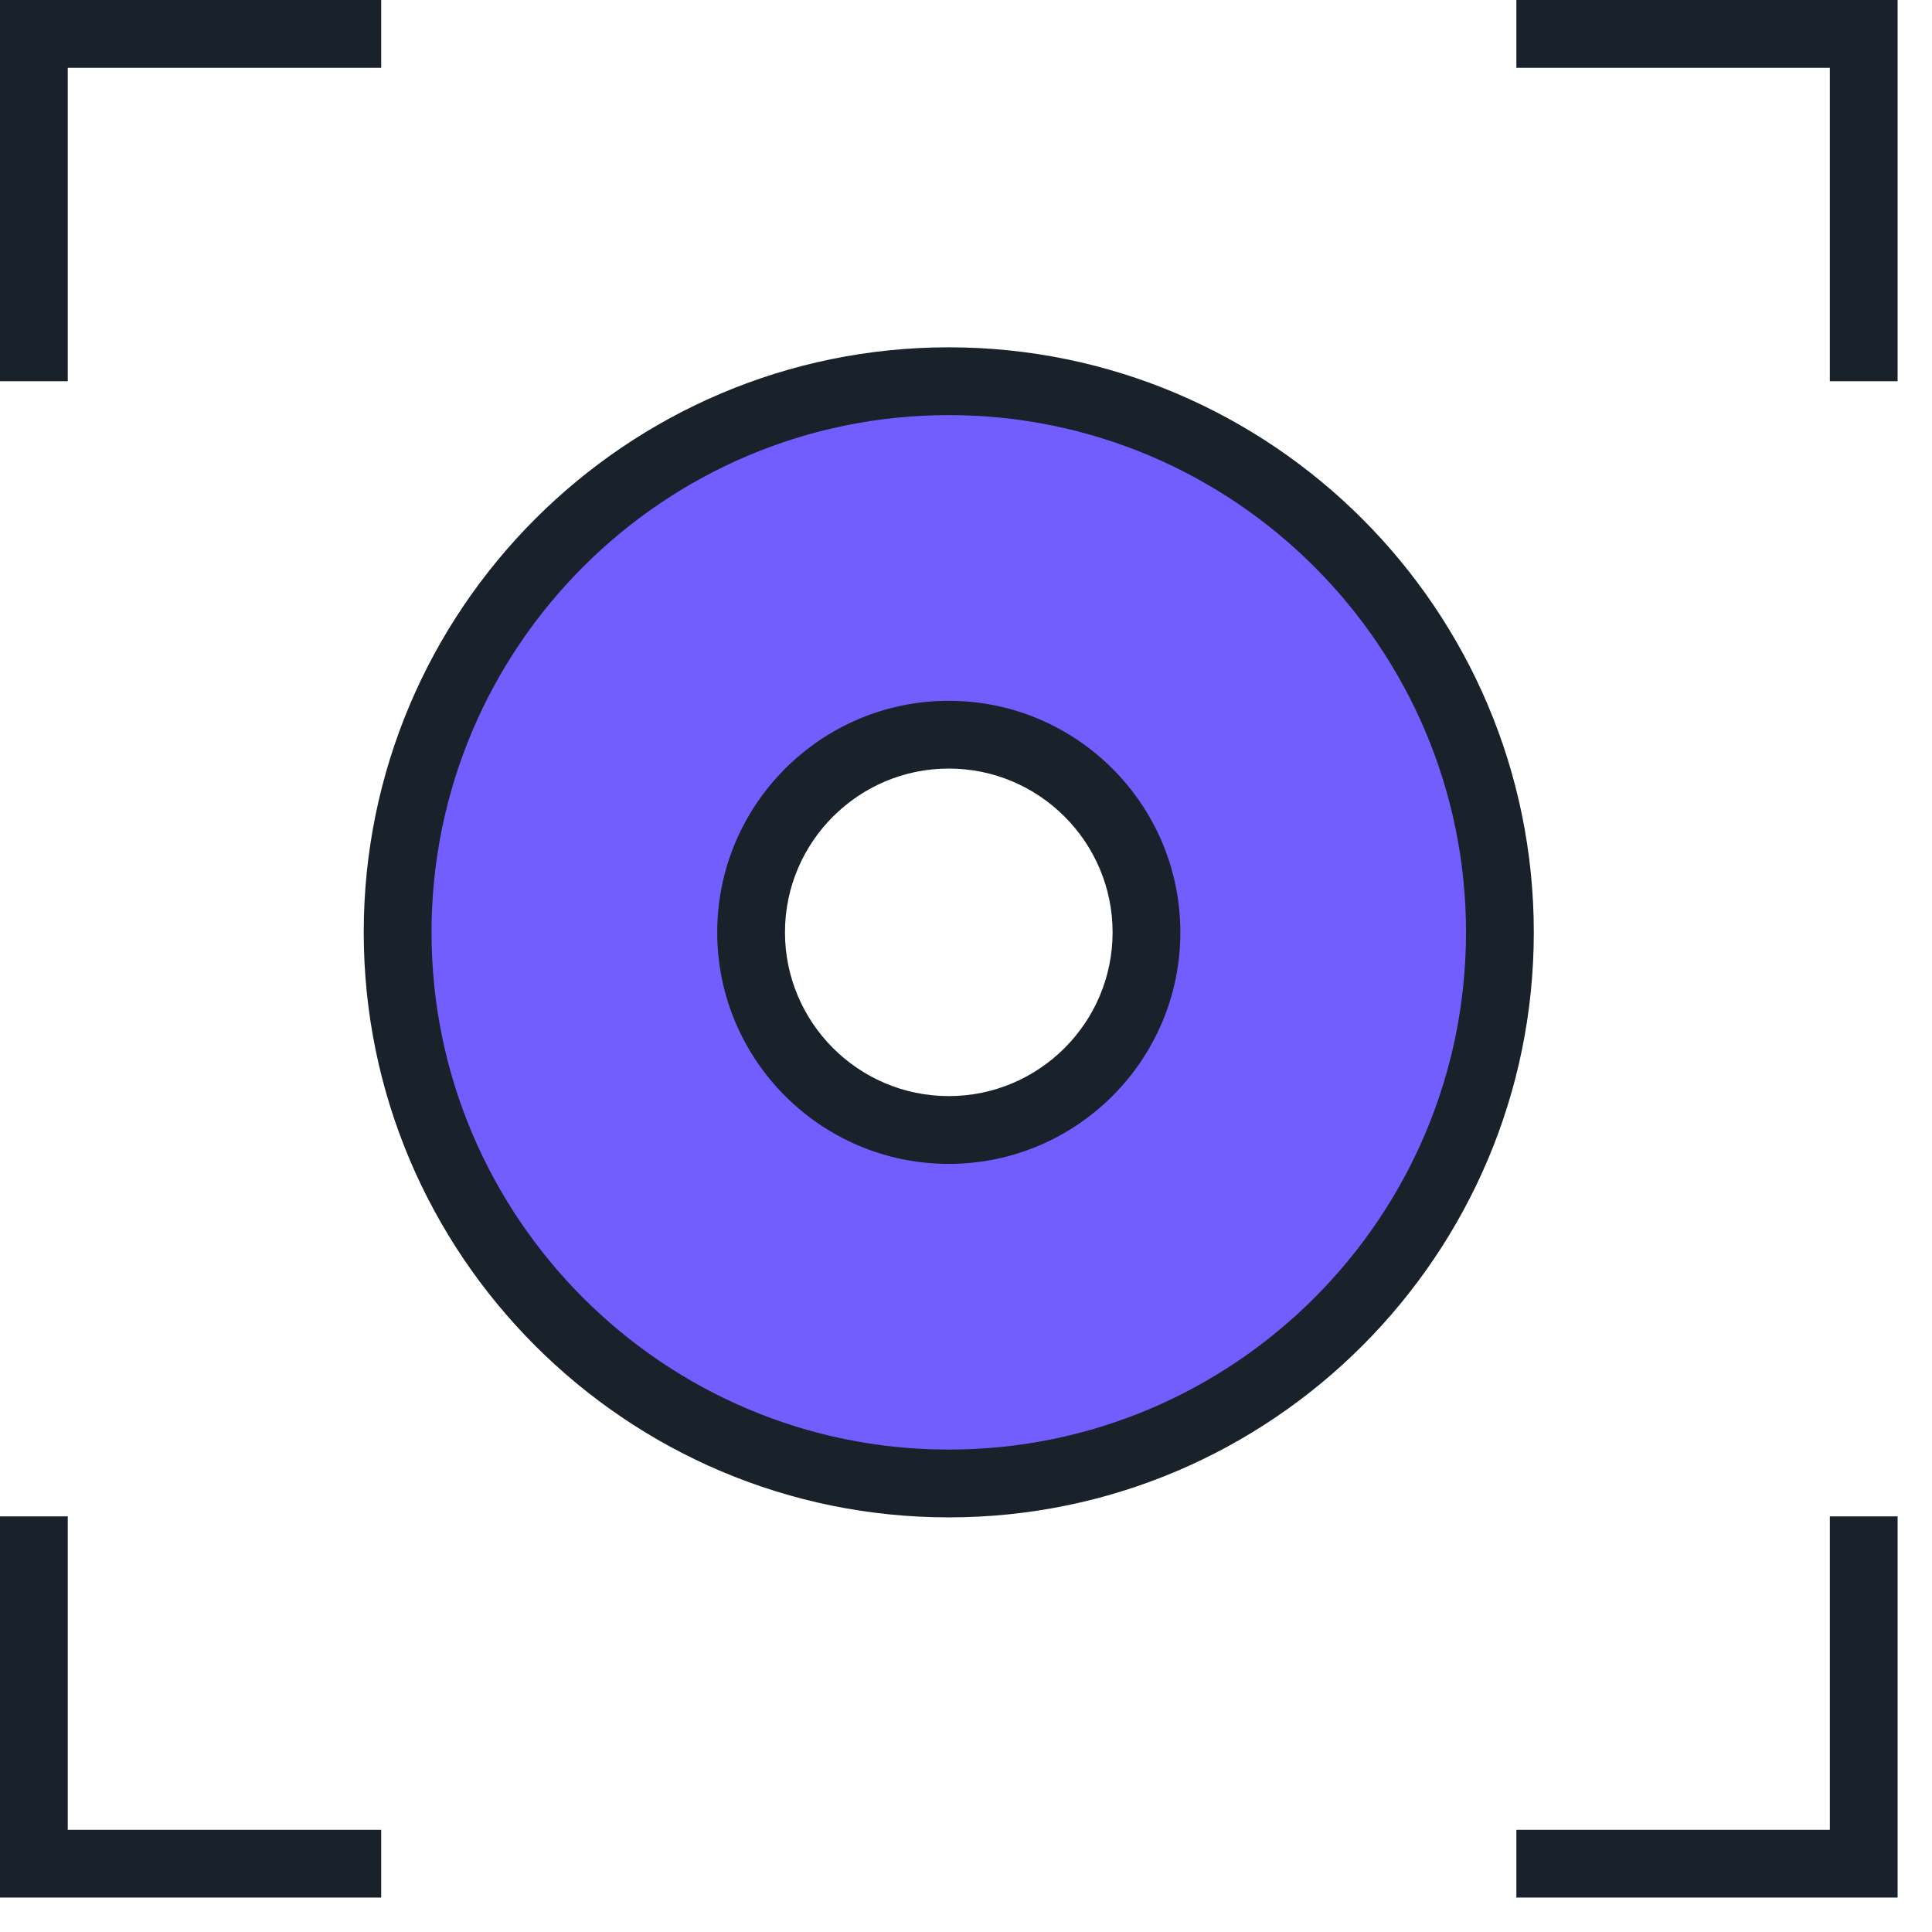 <svg width="56" height="56" viewBox="0 0 56 56" fill="none" xmlns="http://www.w3.org/2000/svg">
<path fill-rule="evenodd" clip-rule="evenodd" d="M27.571 43.123C36.394 43.123 43.546 35.971 43.546 27.149C43.546 18.326 36.394 11.174 27.571 11.174C18.748 11.174 11.597 18.326 11.597 27.149C11.597 35.971 18.748 43.123 27.571 43.123ZM27.571 32.879C30.735 32.879 33.301 30.313 33.301 27.149C33.301 23.984 30.735 21.419 27.571 21.419C24.407 21.419 21.841 23.984 21.841 27.149C21.841 30.313 24.407 32.879 27.571 32.879Z" fill="#725EFF"/>
<path fill-rule="evenodd" clip-rule="evenodd" d="M1.964 11.05H0V0H11.049V1.965H1.964V11.05Z" fill="#19212B"/>
<path fill-rule="evenodd" clip-rule="evenodd" d="M55.003 11.05H53.039V1.965H43.953V0H55.003V11.05Z" fill="#19212B"/>
<path fill-rule="evenodd" clip-rule="evenodd" d="M11.049 55.002H0V43.953H1.964V53.038H11.049V55.002Z" fill="#19212B"/>
<path fill-rule="evenodd" clip-rule="evenodd" d="M55.003 55.002H43.953V53.038H53.039V43.953H55.003V55.002Z" fill="#19212B"/>
<path fill-rule="evenodd" clip-rule="evenodd" d="M27.501 12.032C19.233 12.032 12.508 18.757 12.508 27.024C12.508 35.292 19.233 42.017 27.501 42.017C35.768 42.017 42.493 35.292 42.493 27.024C42.493 18.757 35.768 12.032 27.501 12.032ZM27.501 43.982C18.15 43.982 10.543 36.375 10.543 27.024C10.543 17.674 18.15 10.067 27.501 10.067C36.851 10.067 44.458 17.674 44.458 27.024C44.458 36.375 36.851 43.982 27.501 43.982Z" fill="#19212B"/>
<path fill-rule="evenodd" clip-rule="evenodd" d="M27.501 22.277C24.884 22.277 22.753 24.406 22.753 27.024C22.753 29.642 24.884 31.771 27.501 31.771C30.118 31.771 32.249 29.642 32.249 27.024C32.249 24.406 30.118 22.277 27.501 22.277ZM27.501 33.736C23.799 33.736 20.789 30.726 20.789 27.024C20.789 23.323 23.799 20.313 27.501 20.313C31.203 20.313 34.213 23.323 34.213 27.024C34.213 30.726 31.203 33.736 27.501 33.736Z" fill="#19212B"/>
</svg>
